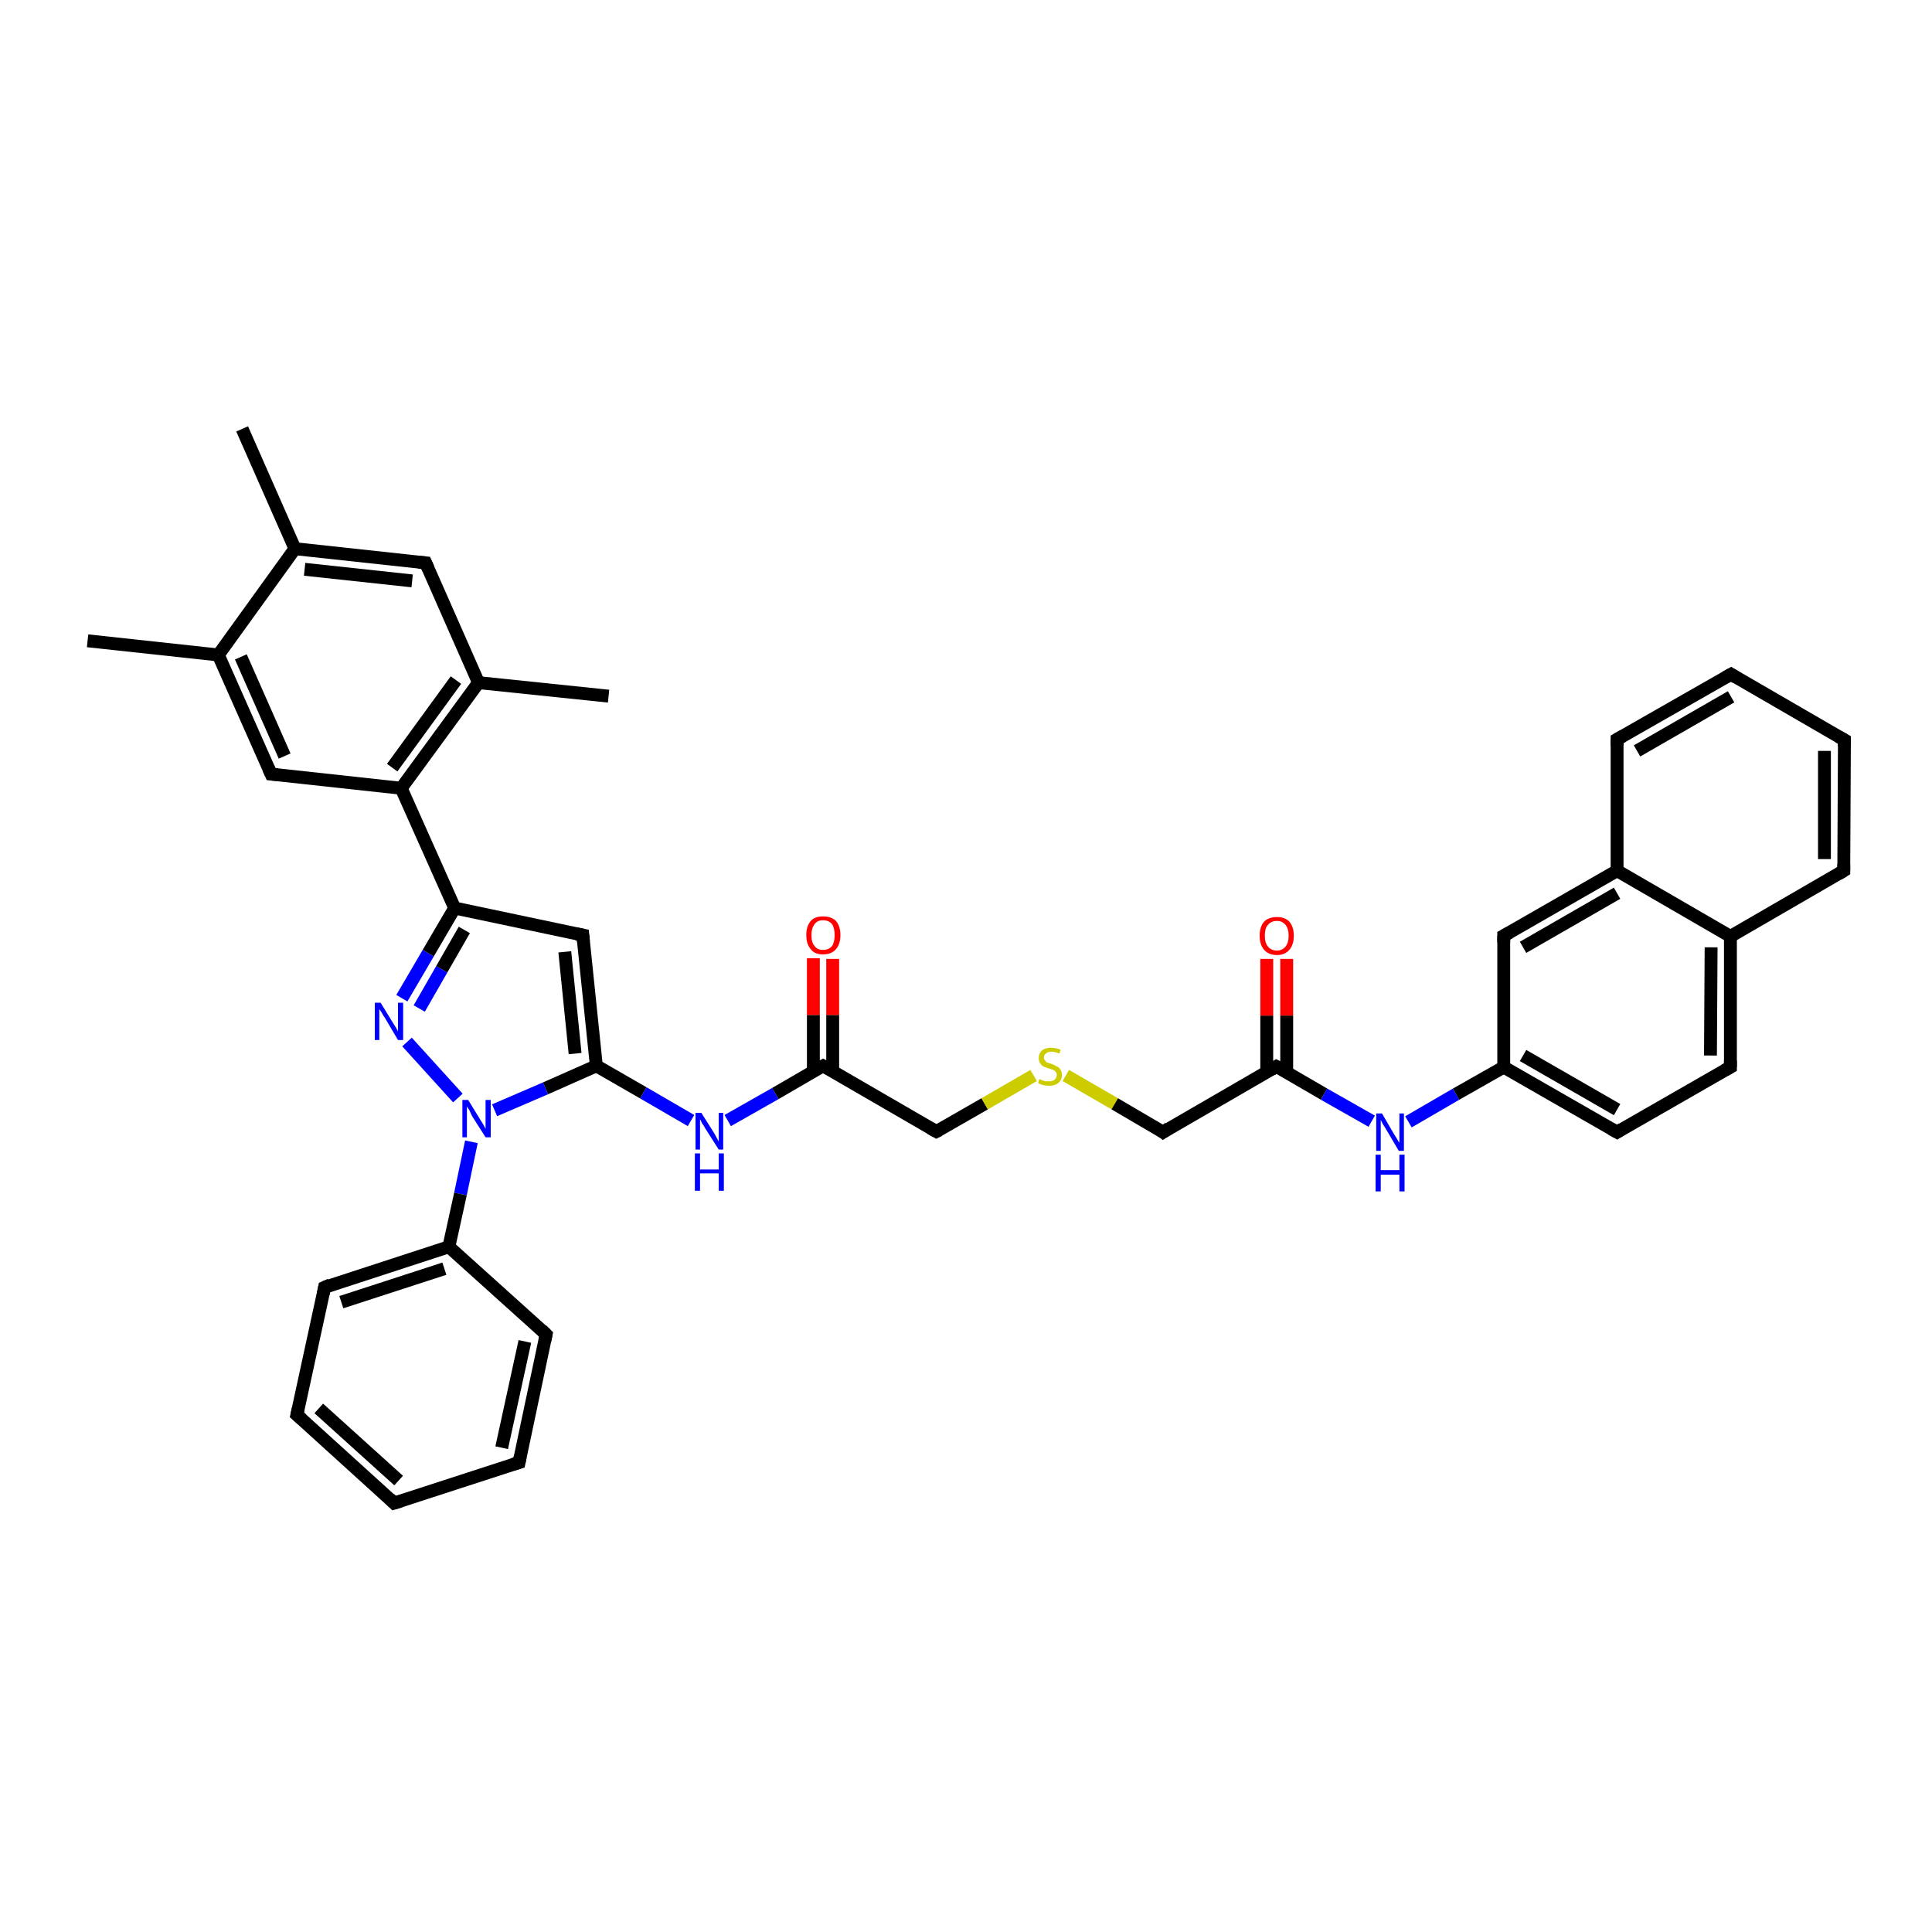 <?xml version='1.0' encoding='iso-8859-1'?>
<svg version='1.1' baseProfile='full'
              xmlns='http://www.w3.org/2000/svg'
                      xmlns:rdkit='http://www.rdkit.org/xml'
                      xmlns:xlink='http://www.w3.org/1999/xlink'
                  xml:space='preserve'
width='300px' height='300px' viewBox='0 0 300 300'>
<!-- END OF HEADER -->
<rect style='opacity:1.0;fill:#FFFFFF;stroke:none' width='300.0' height='300.0' x='0.0' y='0.0'> </rect>
<path class='bond-0 atom-0 atom-1' d='M 37.6,66.6 L 45.8,85.2' style='fill:none;fill-rule:evenodd;stroke:#000000;stroke-width:2.0px;stroke-linecap:butt;stroke-linejoin:miter;stroke-opacity:1' />
<path class='bond-1 atom-1 atom-2' d='M 45.8,85.2 L 66.1,87.4' style='fill:none;fill-rule:evenodd;stroke:#000000;stroke-width:2.0px;stroke-linecap:butt;stroke-linejoin:miter;stroke-opacity:1' />
<path class='bond-1 atom-1 atom-2' d='M 47.3,88.4 L 64.0,90.2' style='fill:none;fill-rule:evenodd;stroke:#000000;stroke-width:2.0px;stroke-linecap:butt;stroke-linejoin:miter;stroke-opacity:1' />
<path class='bond-2 atom-2 atom-3' d='M 66.1,87.4 L 74.3,106.0' style='fill:none;fill-rule:evenodd;stroke:#000000;stroke-width:2.0px;stroke-linecap:butt;stroke-linejoin:miter;stroke-opacity:1' />
<path class='bond-3 atom-3 atom-4' d='M 74.3,106.0 L 94.5,108.1' style='fill:none;fill-rule:evenodd;stroke:#000000;stroke-width:2.0px;stroke-linecap:butt;stroke-linejoin:miter;stroke-opacity:1' />
<path class='bond-4 atom-3 atom-5' d='M 74.3,106.0 L 62.3,122.4' style='fill:none;fill-rule:evenodd;stroke:#000000;stroke-width:2.0px;stroke-linecap:butt;stroke-linejoin:miter;stroke-opacity:1' />
<path class='bond-4 atom-3 atom-5' d='M 70.8,105.6 L 60.9,119.2' style='fill:none;fill-rule:evenodd;stroke:#000000;stroke-width:2.0px;stroke-linecap:butt;stroke-linejoin:miter;stroke-opacity:1' />
<path class='bond-5 atom-5 atom-6' d='M 62.3,122.4 L 42.1,120.2' style='fill:none;fill-rule:evenodd;stroke:#000000;stroke-width:2.0px;stroke-linecap:butt;stroke-linejoin:miter;stroke-opacity:1' />
<path class='bond-6 atom-6 atom-7' d='M 42.1,120.2 L 33.9,101.7' style='fill:none;fill-rule:evenodd;stroke:#000000;stroke-width:2.0px;stroke-linecap:butt;stroke-linejoin:miter;stroke-opacity:1' />
<path class='bond-6 atom-6 atom-7' d='M 44.2,117.4 L 37.4,102.0' style='fill:none;fill-rule:evenodd;stroke:#000000;stroke-width:2.0px;stroke-linecap:butt;stroke-linejoin:miter;stroke-opacity:1' />
<path class='bond-7 atom-7 atom-8' d='M 33.9,101.7 L 13.6,99.5' style='fill:none;fill-rule:evenodd;stroke:#000000;stroke-width:2.0px;stroke-linecap:butt;stroke-linejoin:miter;stroke-opacity:1' />
<path class='bond-8 atom-5 atom-9' d='M 62.3,122.4 L 70.6,141.0' style='fill:none;fill-rule:evenodd;stroke:#000000;stroke-width:2.0px;stroke-linecap:butt;stroke-linejoin:miter;stroke-opacity:1' />
<path class='bond-9 atom-9 atom-10' d='M 70.6,141.0 L 90.5,145.2' style='fill:none;fill-rule:evenodd;stroke:#000000;stroke-width:2.0px;stroke-linecap:butt;stroke-linejoin:miter;stroke-opacity:1' />
<path class='bond-10 atom-10 atom-11' d='M 90.5,145.2 L 92.6,165.5' style='fill:none;fill-rule:evenodd;stroke:#000000;stroke-width:2.0px;stroke-linecap:butt;stroke-linejoin:miter;stroke-opacity:1' />
<path class='bond-10 atom-10 atom-11' d='M 87.7,147.8 L 89.3,163.6' style='fill:none;fill-rule:evenodd;stroke:#000000;stroke-width:2.0px;stroke-linecap:butt;stroke-linejoin:miter;stroke-opacity:1' />
<path class='bond-11 atom-11 atom-12' d='M 92.6,165.5 L 99.9,169.7' style='fill:none;fill-rule:evenodd;stroke:#000000;stroke-width:2.0px;stroke-linecap:butt;stroke-linejoin:miter;stroke-opacity:1' />
<path class='bond-11 atom-11 atom-12' d='M 99.9,169.7 L 107.3,174.0' style='fill:none;fill-rule:evenodd;stroke:#0000FF;stroke-width:2.0px;stroke-linecap:butt;stroke-linejoin:miter;stroke-opacity:1' />
<path class='bond-12 atom-12 atom-13' d='M 113.0,174.0 L 120.4,169.8' style='fill:none;fill-rule:evenodd;stroke:#0000FF;stroke-width:2.0px;stroke-linecap:butt;stroke-linejoin:miter;stroke-opacity:1' />
<path class='bond-12 atom-12 atom-13' d='M 120.4,169.8 L 127.8,165.5' style='fill:none;fill-rule:evenodd;stroke:#000000;stroke-width:2.0px;stroke-linecap:butt;stroke-linejoin:miter;stroke-opacity:1' />
<path class='bond-13 atom-13 atom-14' d='M 129.3,166.4 L 129.3,157.6' style='fill:none;fill-rule:evenodd;stroke:#000000;stroke-width:2.0px;stroke-linecap:butt;stroke-linejoin:miter;stroke-opacity:1' />
<path class='bond-13 atom-13 atom-14' d='M 129.3,157.6 L 129.3,148.9' style='fill:none;fill-rule:evenodd;stroke:#FF0000;stroke-width:2.0px;stroke-linecap:butt;stroke-linejoin:miter;stroke-opacity:1' />
<path class='bond-13 atom-13 atom-14' d='M 126.3,166.4 L 126.3,157.6' style='fill:none;fill-rule:evenodd;stroke:#000000;stroke-width:2.0px;stroke-linecap:butt;stroke-linejoin:miter;stroke-opacity:1' />
<path class='bond-13 atom-13 atom-14' d='M 126.3,157.6 L 126.3,148.8' style='fill:none;fill-rule:evenodd;stroke:#FF0000;stroke-width:2.0px;stroke-linecap:butt;stroke-linejoin:miter;stroke-opacity:1' />
<path class='bond-14 atom-13 atom-15' d='M 127.8,165.5 L 145.4,175.7' style='fill:none;fill-rule:evenodd;stroke:#000000;stroke-width:2.0px;stroke-linecap:butt;stroke-linejoin:miter;stroke-opacity:1' />
<path class='bond-15 atom-15 atom-16' d='M 145.4,175.7 L 152.9,171.4' style='fill:none;fill-rule:evenodd;stroke:#000000;stroke-width:2.0px;stroke-linecap:butt;stroke-linejoin:miter;stroke-opacity:1' />
<path class='bond-15 atom-15 atom-16' d='M 152.9,171.4 L 160.5,167.0' style='fill:none;fill-rule:evenodd;stroke:#CCCC00;stroke-width:2.0px;stroke-linecap:butt;stroke-linejoin:miter;stroke-opacity:1' />
<path class='bond-16 atom-16 atom-17' d='M 165.5,167.0 L 173.1,171.4' style='fill:none;fill-rule:evenodd;stroke:#CCCC00;stroke-width:2.0px;stroke-linecap:butt;stroke-linejoin:miter;stroke-opacity:1' />
<path class='bond-16 atom-16 atom-17' d='M 173.1,171.4 L 180.6,175.8' style='fill:none;fill-rule:evenodd;stroke:#000000;stroke-width:2.0px;stroke-linecap:butt;stroke-linejoin:miter;stroke-opacity:1' />
<path class='bond-17 atom-17 atom-18' d='M 180.6,175.8 L 198.2,165.6' style='fill:none;fill-rule:evenodd;stroke:#000000;stroke-width:2.0px;stroke-linecap:butt;stroke-linejoin:miter;stroke-opacity:1' />
<path class='bond-18 atom-18 atom-19' d='M 199.8,166.5 L 199.8,157.7' style='fill:none;fill-rule:evenodd;stroke:#000000;stroke-width:2.0px;stroke-linecap:butt;stroke-linejoin:miter;stroke-opacity:1' />
<path class='bond-18 atom-18 atom-19' d='M 199.8,157.7 L 199.8,148.9' style='fill:none;fill-rule:evenodd;stroke:#FF0000;stroke-width:2.0px;stroke-linecap:butt;stroke-linejoin:miter;stroke-opacity:1' />
<path class='bond-18 atom-18 atom-19' d='M 196.7,166.5 L 196.7,157.7' style='fill:none;fill-rule:evenodd;stroke:#000000;stroke-width:2.0px;stroke-linecap:butt;stroke-linejoin:miter;stroke-opacity:1' />
<path class='bond-18 atom-18 atom-19' d='M 196.7,157.7 L 196.7,148.9' style='fill:none;fill-rule:evenodd;stroke:#FF0000;stroke-width:2.0px;stroke-linecap:butt;stroke-linejoin:miter;stroke-opacity:1' />
<path class='bond-19 atom-18 atom-20' d='M 198.2,165.6 L 205.6,169.9' style='fill:none;fill-rule:evenodd;stroke:#000000;stroke-width:2.0px;stroke-linecap:butt;stroke-linejoin:miter;stroke-opacity:1' />
<path class='bond-19 atom-18 atom-20' d='M 205.6,169.9 L 213.0,174.1' style='fill:none;fill-rule:evenodd;stroke:#0000FF;stroke-width:2.0px;stroke-linecap:butt;stroke-linejoin:miter;stroke-opacity:1' />
<path class='bond-20 atom-20 atom-21' d='M 218.7,174.2 L 226.1,169.9' style='fill:none;fill-rule:evenodd;stroke:#0000FF;stroke-width:2.0px;stroke-linecap:butt;stroke-linejoin:miter;stroke-opacity:1' />
<path class='bond-20 atom-20 atom-21' d='M 226.1,169.9 L 233.5,165.7' style='fill:none;fill-rule:evenodd;stroke:#000000;stroke-width:2.0px;stroke-linecap:butt;stroke-linejoin:miter;stroke-opacity:1' />
<path class='bond-21 atom-21 atom-22' d='M 233.5,165.7 L 251.1,175.8' style='fill:none;fill-rule:evenodd;stroke:#000000;stroke-width:2.0px;stroke-linecap:butt;stroke-linejoin:miter;stroke-opacity:1' />
<path class='bond-21 atom-21 atom-22' d='M 236.5,163.9 L 251.1,172.3' style='fill:none;fill-rule:evenodd;stroke:#000000;stroke-width:2.0px;stroke-linecap:butt;stroke-linejoin:miter;stroke-opacity:1' />
<path class='bond-22 atom-22 atom-23' d='M 251.1,175.8 L 268.7,165.7' style='fill:none;fill-rule:evenodd;stroke:#000000;stroke-width:2.0px;stroke-linecap:butt;stroke-linejoin:miter;stroke-opacity:1' />
<path class='bond-23 atom-23 atom-24' d='M 268.7,165.7 L 268.7,145.4' style='fill:none;fill-rule:evenodd;stroke:#000000;stroke-width:2.0px;stroke-linecap:butt;stroke-linejoin:miter;stroke-opacity:1' />
<path class='bond-23 atom-23 atom-24' d='M 265.6,163.9 L 265.7,147.1' style='fill:none;fill-rule:evenodd;stroke:#000000;stroke-width:2.0px;stroke-linecap:butt;stroke-linejoin:miter;stroke-opacity:1' />
<path class='bond-24 atom-24 atom-25' d='M 268.7,145.4 L 286.3,135.2' style='fill:none;fill-rule:evenodd;stroke:#000000;stroke-width:2.0px;stroke-linecap:butt;stroke-linejoin:miter;stroke-opacity:1' />
<path class='bond-25 atom-25 atom-26' d='M 286.3,135.2 L 286.4,114.9' style='fill:none;fill-rule:evenodd;stroke:#000000;stroke-width:2.0px;stroke-linecap:butt;stroke-linejoin:miter;stroke-opacity:1' />
<path class='bond-25 atom-25 atom-26' d='M 283.3,133.4 L 283.3,116.6' style='fill:none;fill-rule:evenodd;stroke:#000000;stroke-width:2.0px;stroke-linecap:butt;stroke-linejoin:miter;stroke-opacity:1' />
<path class='bond-26 atom-26 atom-27' d='M 286.4,114.9 L 268.8,104.7' style='fill:none;fill-rule:evenodd;stroke:#000000;stroke-width:2.0px;stroke-linecap:butt;stroke-linejoin:miter;stroke-opacity:1' />
<path class='bond-27 atom-27 atom-28' d='M 268.8,104.7 L 251.1,114.8' style='fill:none;fill-rule:evenodd;stroke:#000000;stroke-width:2.0px;stroke-linecap:butt;stroke-linejoin:miter;stroke-opacity:1' />
<path class='bond-27 atom-27 atom-28' d='M 268.8,108.2 L 254.2,116.6' style='fill:none;fill-rule:evenodd;stroke:#000000;stroke-width:2.0px;stroke-linecap:butt;stroke-linejoin:miter;stroke-opacity:1' />
<path class='bond-28 atom-28 atom-29' d='M 251.1,114.8 L 251.1,135.2' style='fill:none;fill-rule:evenodd;stroke:#000000;stroke-width:2.0px;stroke-linecap:butt;stroke-linejoin:miter;stroke-opacity:1' />
<path class='bond-29 atom-29 atom-30' d='M 251.1,135.2 L 233.5,145.3' style='fill:none;fill-rule:evenodd;stroke:#000000;stroke-width:2.0px;stroke-linecap:butt;stroke-linejoin:miter;stroke-opacity:1' />
<path class='bond-29 atom-29 atom-30' d='M 251.1,138.7 L 236.5,147.1' style='fill:none;fill-rule:evenodd;stroke:#000000;stroke-width:2.0px;stroke-linecap:butt;stroke-linejoin:miter;stroke-opacity:1' />
<path class='bond-30 atom-11 atom-31' d='M 92.6,165.5 L 84.7,169.0' style='fill:none;fill-rule:evenodd;stroke:#000000;stroke-width:2.0px;stroke-linecap:butt;stroke-linejoin:miter;stroke-opacity:1' />
<path class='bond-30 atom-11 atom-31' d='M 84.7,169.0 L 76.8,172.4' style='fill:none;fill-rule:evenodd;stroke:#0000FF;stroke-width:2.0px;stroke-linecap:butt;stroke-linejoin:miter;stroke-opacity:1' />
<path class='bond-31 atom-31 atom-32' d='M 71.1,170.5 L 63.2,161.8' style='fill:none;fill-rule:evenodd;stroke:#0000FF;stroke-width:2.0px;stroke-linecap:butt;stroke-linejoin:miter;stroke-opacity:1' />
<path class='bond-32 atom-31 atom-33' d='M 73.2,177.3 L 71.5,185.4' style='fill:none;fill-rule:evenodd;stroke:#0000FF;stroke-width:2.0px;stroke-linecap:butt;stroke-linejoin:miter;stroke-opacity:1' />
<path class='bond-32 atom-31 atom-33' d='M 71.5,185.4 L 69.7,193.6' style='fill:none;fill-rule:evenodd;stroke:#000000;stroke-width:2.0px;stroke-linecap:butt;stroke-linejoin:miter;stroke-opacity:1' />
<path class='bond-33 atom-33 atom-34' d='M 69.7,193.6 L 50.4,199.9' style='fill:none;fill-rule:evenodd;stroke:#000000;stroke-width:2.0px;stroke-linecap:butt;stroke-linejoin:miter;stroke-opacity:1' />
<path class='bond-33 atom-33 atom-34' d='M 69.0,197.0 L 53.0,202.2' style='fill:none;fill-rule:evenodd;stroke:#000000;stroke-width:2.0px;stroke-linecap:butt;stroke-linejoin:miter;stroke-opacity:1' />
<path class='bond-34 atom-34 atom-35' d='M 50.4,199.9 L 46.1,219.7' style='fill:none;fill-rule:evenodd;stroke:#000000;stroke-width:2.0px;stroke-linecap:butt;stroke-linejoin:miter;stroke-opacity:1' />
<path class='bond-35 atom-35 atom-36' d='M 46.1,219.7 L 61.2,233.4' style='fill:none;fill-rule:evenodd;stroke:#000000;stroke-width:2.0px;stroke-linecap:butt;stroke-linejoin:miter;stroke-opacity:1' />
<path class='bond-35 atom-35 atom-36' d='M 49.5,218.7 L 61.9,229.9' style='fill:none;fill-rule:evenodd;stroke:#000000;stroke-width:2.0px;stroke-linecap:butt;stroke-linejoin:miter;stroke-opacity:1' />
<path class='bond-36 atom-36 atom-37' d='M 61.2,233.4 L 80.6,227.1' style='fill:none;fill-rule:evenodd;stroke:#000000;stroke-width:2.0px;stroke-linecap:butt;stroke-linejoin:miter;stroke-opacity:1' />
<path class='bond-37 atom-37 atom-38' d='M 80.6,227.1 L 84.8,207.2' style='fill:none;fill-rule:evenodd;stroke:#000000;stroke-width:2.0px;stroke-linecap:butt;stroke-linejoin:miter;stroke-opacity:1' />
<path class='bond-37 atom-37 atom-38' d='M 77.9,224.8 L 81.5,208.3' style='fill:none;fill-rule:evenodd;stroke:#000000;stroke-width:2.0px;stroke-linecap:butt;stroke-linejoin:miter;stroke-opacity:1' />
<path class='bond-38 atom-7 atom-1' d='M 33.9,101.7 L 45.8,85.2' style='fill:none;fill-rule:evenodd;stroke:#000000;stroke-width:2.0px;stroke-linecap:butt;stroke-linejoin:miter;stroke-opacity:1' />
<path class='bond-39 atom-32 atom-9' d='M 62.4,155.0 L 66.5,148.0' style='fill:none;fill-rule:evenodd;stroke:#0000FF;stroke-width:2.0px;stroke-linecap:butt;stroke-linejoin:miter;stroke-opacity:1' />
<path class='bond-39 atom-32 atom-9' d='M 66.5,148.0 L 70.6,141.0' style='fill:none;fill-rule:evenodd;stroke:#000000;stroke-width:2.0px;stroke-linecap:butt;stroke-linejoin:miter;stroke-opacity:1' />
<path class='bond-39 atom-32 atom-9' d='M 65.1,156.6 L 68.6,150.5' style='fill:none;fill-rule:evenodd;stroke:#0000FF;stroke-width:2.0px;stroke-linecap:butt;stroke-linejoin:miter;stroke-opacity:1' />
<path class='bond-39 atom-32 atom-9' d='M 68.6,150.5 L 72.1,144.4' style='fill:none;fill-rule:evenodd;stroke:#000000;stroke-width:2.0px;stroke-linecap:butt;stroke-linejoin:miter;stroke-opacity:1' />
<path class='bond-40 atom-38 atom-33' d='M 84.8,207.2 L 69.7,193.6' style='fill:none;fill-rule:evenodd;stroke:#000000;stroke-width:2.0px;stroke-linecap:butt;stroke-linejoin:miter;stroke-opacity:1' />
<path class='bond-41 atom-30 atom-21' d='M 233.5,145.3 L 233.5,165.7' style='fill:none;fill-rule:evenodd;stroke:#000000;stroke-width:2.0px;stroke-linecap:butt;stroke-linejoin:miter;stroke-opacity:1' />
<path class='bond-42 atom-29 atom-24' d='M 251.1,135.2 L 268.7,145.4' style='fill:none;fill-rule:evenodd;stroke:#000000;stroke-width:2.0px;stroke-linecap:butt;stroke-linejoin:miter;stroke-opacity:1' />
<path d='M 65.0,87.3 L 66.1,87.4 L 66.5,88.3' style='fill:none;stroke:#000000;stroke-width:2.0px;stroke-linecap:butt;stroke-linejoin:miter;stroke-opacity:1;' />
<path d='M 43.1,120.3 L 42.1,120.2 L 41.7,119.3' style='fill:none;stroke:#000000;stroke-width:2.0px;stroke-linecap:butt;stroke-linejoin:miter;stroke-opacity:1;' />
<path d='M 89.5,145.0 L 90.5,145.2 L 90.6,146.2' style='fill:none;stroke:#000000;stroke-width:2.0px;stroke-linecap:butt;stroke-linejoin:miter;stroke-opacity:1;' />
<path d='M 127.4,165.7 L 127.8,165.5 L 128.7,166.0' style='fill:none;stroke:#000000;stroke-width:2.0px;stroke-linecap:butt;stroke-linejoin:miter;stroke-opacity:1;' />
<path d='M 144.5,175.2 L 145.4,175.7 L 145.8,175.5' style='fill:none;stroke:#000000;stroke-width:2.0px;stroke-linecap:butt;stroke-linejoin:miter;stroke-opacity:1;' />
<path d='M 180.2,175.5 L 180.6,175.8 L 181.5,175.2' style='fill:none;stroke:#000000;stroke-width:2.0px;stroke-linecap:butt;stroke-linejoin:miter;stroke-opacity:1;' />
<path d='M 197.4,166.1 L 198.2,165.6 L 198.6,165.8' style='fill:none;stroke:#000000;stroke-width:2.0px;stroke-linecap:butt;stroke-linejoin:miter;stroke-opacity:1;' />
<path d='M 250.2,175.3 L 251.1,175.8 L 251.9,175.3' style='fill:none;stroke:#000000;stroke-width:2.0px;stroke-linecap:butt;stroke-linejoin:miter;stroke-opacity:1;' />
<path d='M 267.8,166.2 L 268.7,165.7 L 268.7,164.7' style='fill:none;stroke:#000000;stroke-width:2.0px;stroke-linecap:butt;stroke-linejoin:miter;stroke-opacity:1;' />
<path d='M 285.5,135.7 L 286.3,135.2 L 286.3,134.2' style='fill:none;stroke:#000000;stroke-width:2.0px;stroke-linecap:butt;stroke-linejoin:miter;stroke-opacity:1;' />
<path d='M 286.4,115.9 L 286.4,114.9 L 285.5,114.4' style='fill:none;stroke:#000000;stroke-width:2.0px;stroke-linecap:butt;stroke-linejoin:miter;stroke-opacity:1;' />
<path d='M 269.6,105.2 L 268.8,104.7 L 267.9,105.2' style='fill:none;stroke:#000000;stroke-width:2.0px;stroke-linecap:butt;stroke-linejoin:miter;stroke-opacity:1;' />
<path d='M 252.0,114.3 L 251.1,114.8 L 251.1,115.8' style='fill:none;stroke:#000000;stroke-width:2.0px;stroke-linecap:butt;stroke-linejoin:miter;stroke-opacity:1;' />
<path d='M 234.4,144.8 L 233.5,145.3 L 233.5,146.3' style='fill:none;stroke:#000000;stroke-width:2.0px;stroke-linecap:butt;stroke-linejoin:miter;stroke-opacity:1;' />
<path d='M 51.3,199.5 L 50.4,199.9 L 50.2,200.9' style='fill:none;stroke:#000000;stroke-width:2.0px;stroke-linecap:butt;stroke-linejoin:miter;stroke-opacity:1;' />
<path d='M 46.3,218.8 L 46.1,219.7 L 46.9,220.4' style='fill:none;stroke:#000000;stroke-width:2.0px;stroke-linecap:butt;stroke-linejoin:miter;stroke-opacity:1;' />
<path d='M 60.5,232.7 L 61.2,233.4 L 62.2,233.1' style='fill:none;stroke:#000000;stroke-width:2.0px;stroke-linecap:butt;stroke-linejoin:miter;stroke-opacity:1;' />
<path d='M 79.6,227.4 L 80.6,227.1 L 80.8,226.1' style='fill:none;stroke:#000000;stroke-width:2.0px;stroke-linecap:butt;stroke-linejoin:miter;stroke-opacity:1;' />
<path d='M 84.6,208.2 L 84.8,207.2 L 84.1,206.5' style='fill:none;stroke:#000000;stroke-width:2.0px;stroke-linecap:butt;stroke-linejoin:miter;stroke-opacity:1;' />
<path class='atom-12' d='M 108.9 172.8
L 110.8 175.8
Q 111.0 176.1, 111.3 176.7
Q 111.6 177.2, 111.6 177.3
L 111.6 172.8
L 112.3 172.8
L 112.3 178.5
L 111.6 178.5
L 109.5 175.2
Q 109.3 174.8, 109.0 174.4
Q 108.8 173.9, 108.7 173.8
L 108.7 178.5
L 108.0 178.5
L 108.0 172.8
L 108.9 172.8
' fill='#0000FF'/>
<path class='atom-12' d='M 107.9 179.1
L 108.7 179.1
L 108.7 181.6
L 111.6 181.6
L 111.6 179.1
L 112.4 179.1
L 112.4 184.9
L 111.6 184.9
L 111.6 182.2
L 108.7 182.2
L 108.7 184.9
L 107.9 184.9
L 107.9 179.1
' fill='#0000FF'/>
<path class='atom-14' d='M 125.2 145.2
Q 125.2 143.8, 125.9 143.0
Q 126.5 142.3, 127.8 142.3
Q 129.1 142.3, 129.8 143.0
Q 130.5 143.8, 130.5 145.2
Q 130.5 146.6, 129.8 147.4
Q 129.1 148.2, 127.8 148.2
Q 126.5 148.2, 125.9 147.4
Q 125.2 146.6, 125.2 145.2
M 127.8 147.5
Q 128.7 147.5, 129.2 146.9
Q 129.6 146.3, 129.6 145.2
Q 129.6 144.1, 129.2 143.5
Q 128.7 142.9, 127.8 142.9
Q 126.9 142.9, 126.5 143.5
Q 126.0 144.1, 126.0 145.2
Q 126.0 146.4, 126.5 146.9
Q 126.9 147.5, 127.8 147.5
' fill='#FF0000'/>
<path class='atom-16' d='M 161.4 167.5
Q 161.4 167.6, 161.7 167.7
Q 162.0 167.8, 162.3 167.9
Q 162.6 167.9, 162.9 167.9
Q 163.4 167.9, 163.7 167.7
Q 164.1 167.4, 164.1 166.9
Q 164.1 166.6, 163.9 166.4
Q 163.7 166.2, 163.5 166.1
Q 163.2 166.0, 162.8 165.9
Q 162.3 165.7, 162.0 165.6
Q 161.7 165.4, 161.5 165.1
Q 161.3 164.8, 161.3 164.3
Q 161.3 163.6, 161.8 163.1
Q 162.3 162.7, 163.2 162.7
Q 163.9 162.7, 164.7 163.0
L 164.5 163.6
Q 163.8 163.3, 163.3 163.3
Q 162.7 163.3, 162.4 163.6
Q 162.1 163.8, 162.1 164.2
Q 162.1 164.5, 162.3 164.7
Q 162.4 164.9, 162.6 165.0
Q 162.9 165.1, 163.3 165.2
Q 163.8 165.4, 164.1 165.6
Q 164.4 165.7, 164.6 166.0
Q 164.9 166.4, 164.9 166.9
Q 164.9 167.7, 164.3 168.2
Q 163.8 168.6, 162.9 168.6
Q 162.4 168.6, 162.0 168.5
Q 161.6 168.4, 161.2 168.2
L 161.4 167.5
' fill='#CCCC00'/>
<path class='atom-19' d='M 195.6 145.3
Q 195.6 143.9, 196.3 143.1
Q 197.0 142.4, 198.3 142.4
Q 199.5 142.4, 200.2 143.1
Q 200.9 143.9, 200.9 145.3
Q 200.9 146.7, 200.2 147.5
Q 199.5 148.3, 198.3 148.3
Q 197.0 148.3, 196.3 147.5
Q 195.6 146.7, 195.6 145.3
M 198.3 147.6
Q 199.1 147.6, 199.6 147.0
Q 200.1 146.4, 200.1 145.3
Q 200.1 144.2, 199.6 143.6
Q 199.1 143.0, 198.3 143.0
Q 197.4 143.0, 196.9 143.6
Q 196.4 144.1, 196.4 145.3
Q 196.4 146.4, 196.9 147.0
Q 197.4 147.6, 198.3 147.6
' fill='#FF0000'/>
<path class='atom-20' d='M 214.6 172.9
L 216.4 176.0
Q 216.6 176.3, 216.9 176.8
Q 217.2 177.4, 217.3 177.4
L 217.3 172.9
L 218.0 172.9
L 218.0 178.7
L 217.2 178.7
L 215.2 175.3
Q 215.0 175.0, 214.7 174.5
Q 214.5 174.1, 214.4 173.9
L 214.4 178.7
L 213.7 178.7
L 213.7 172.9
L 214.6 172.9
' fill='#0000FF'/>
<path class='atom-20' d='M 213.6 179.3
L 214.4 179.3
L 214.4 181.7
L 217.3 181.7
L 217.3 179.3
L 218.1 179.3
L 218.1 185.0
L 217.3 185.0
L 217.3 182.4
L 214.4 182.4
L 214.4 185.0
L 213.6 185.0
L 213.6 179.3
' fill='#0000FF'/>
<path class='atom-31' d='M 72.7 170.8
L 74.6 173.9
Q 74.8 174.2, 75.1 174.7
Q 75.4 175.3, 75.4 175.3
L 75.4 170.8
L 76.2 170.8
L 76.2 176.6
L 75.4 176.6
L 73.3 173.3
Q 73.1 172.9, 72.9 172.4
Q 72.6 172.0, 72.5 171.8
L 72.5 176.6
L 71.8 176.6
L 71.8 170.8
L 72.7 170.8
' fill='#0000FF'/>
<path class='atom-32' d='M 59.1 155.7
L 61.0 158.8
Q 61.2 159.1, 61.5 159.6
Q 61.8 160.1, 61.8 160.2
L 61.8 155.7
L 62.6 155.7
L 62.6 161.5
L 61.8 161.5
L 59.8 158.1
Q 59.5 157.7, 59.3 157.3
Q 59.0 156.8, 58.9 156.7
L 58.9 161.5
L 58.2 161.5
L 58.2 155.7
L 59.1 155.7
' fill='#0000FF'/>
</svg>
